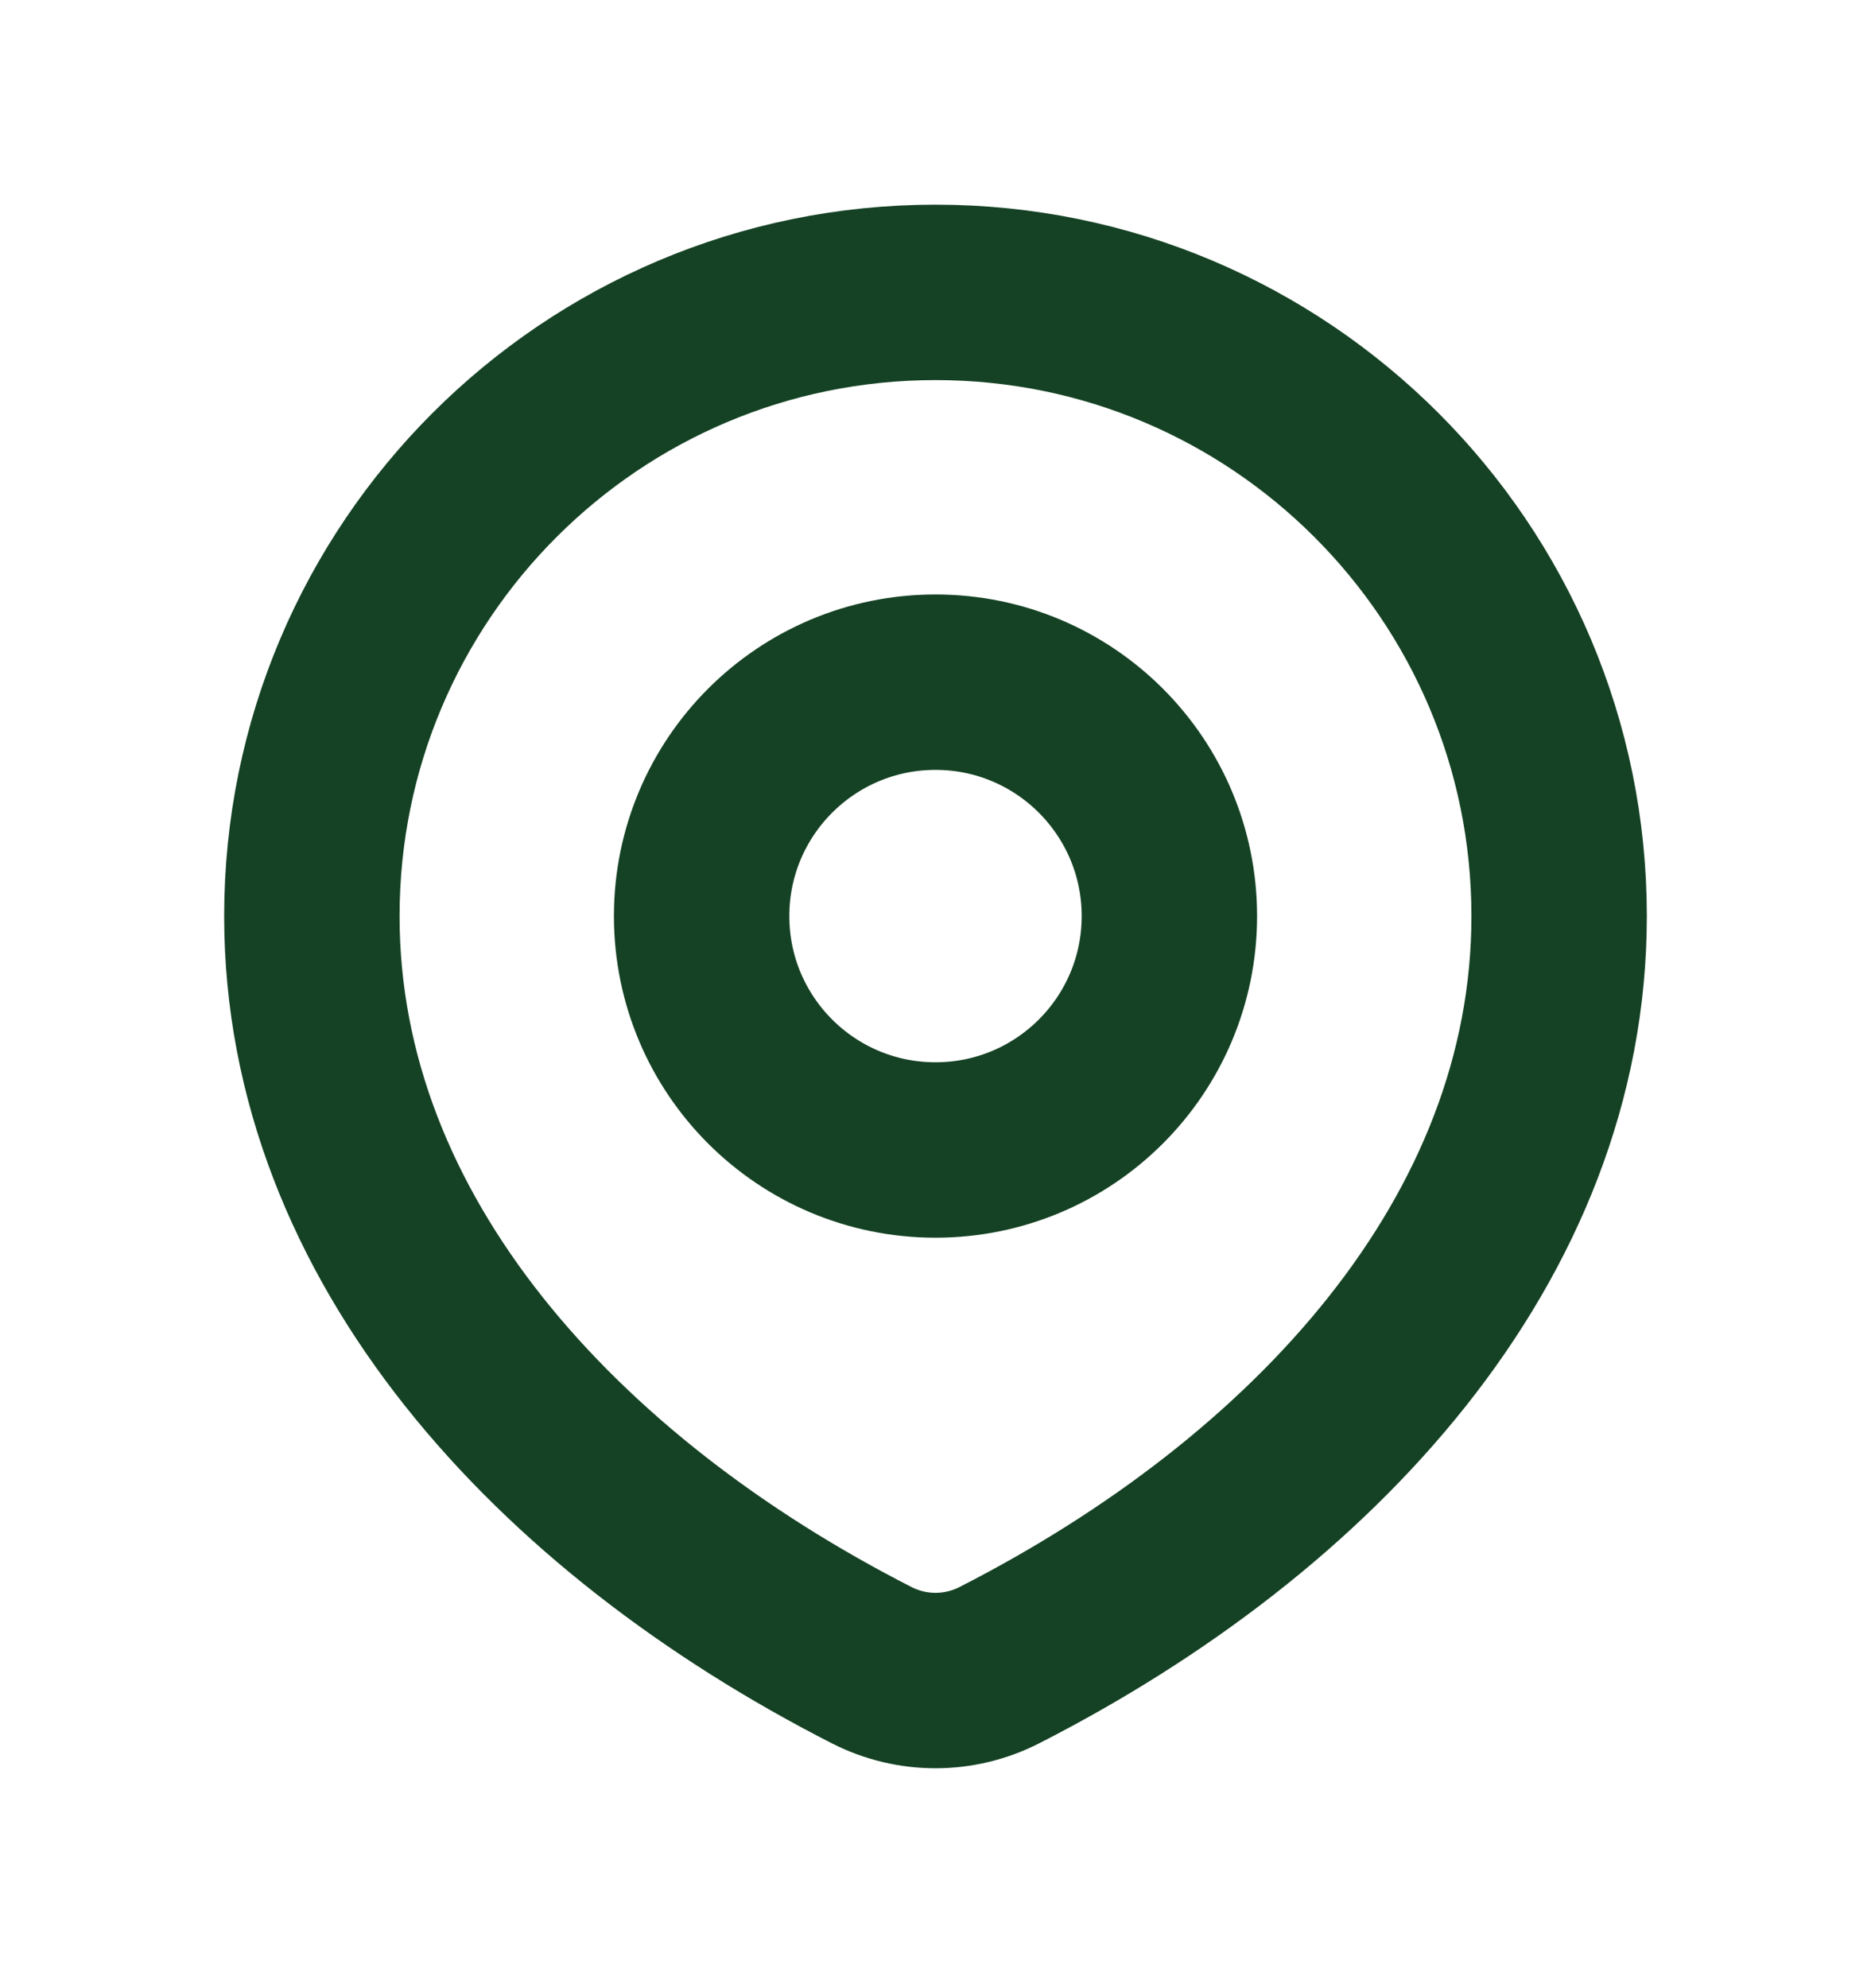 <svg width="16" height="17" viewBox="0 0 16 17" fill="none" xmlns="http://www.w3.org/2000/svg">
<g id="target">
<g id="shape">
<path d="M8.544 14.239C11.234 12.867 13.333 10.595 13.333 7.833C13.333 4.888 10.945 2.5 8 2.5C5.054 2.5 2.667 4.888 2.667 7.833C2.667 10.595 4.766 12.867 7.456 14.239C7.798 14.413 8.202 14.413 8.544 14.239Z" stroke="#154224" stroke-width="1.5" stroke-linecap="round" stroke-linejoin="round"/>
<path d="M10 7.833C10 8.938 9.105 9.833 8 9.833C6.895 9.833 6 8.938 6 7.833C6 6.729 6.895 5.833 8 5.833C9.105 5.833 10 6.729 10 7.833Z" stroke="#154224" stroke-width="1.5" stroke-linecap="round" stroke-linejoin="round"/>
</g>
</g>
</svg>

